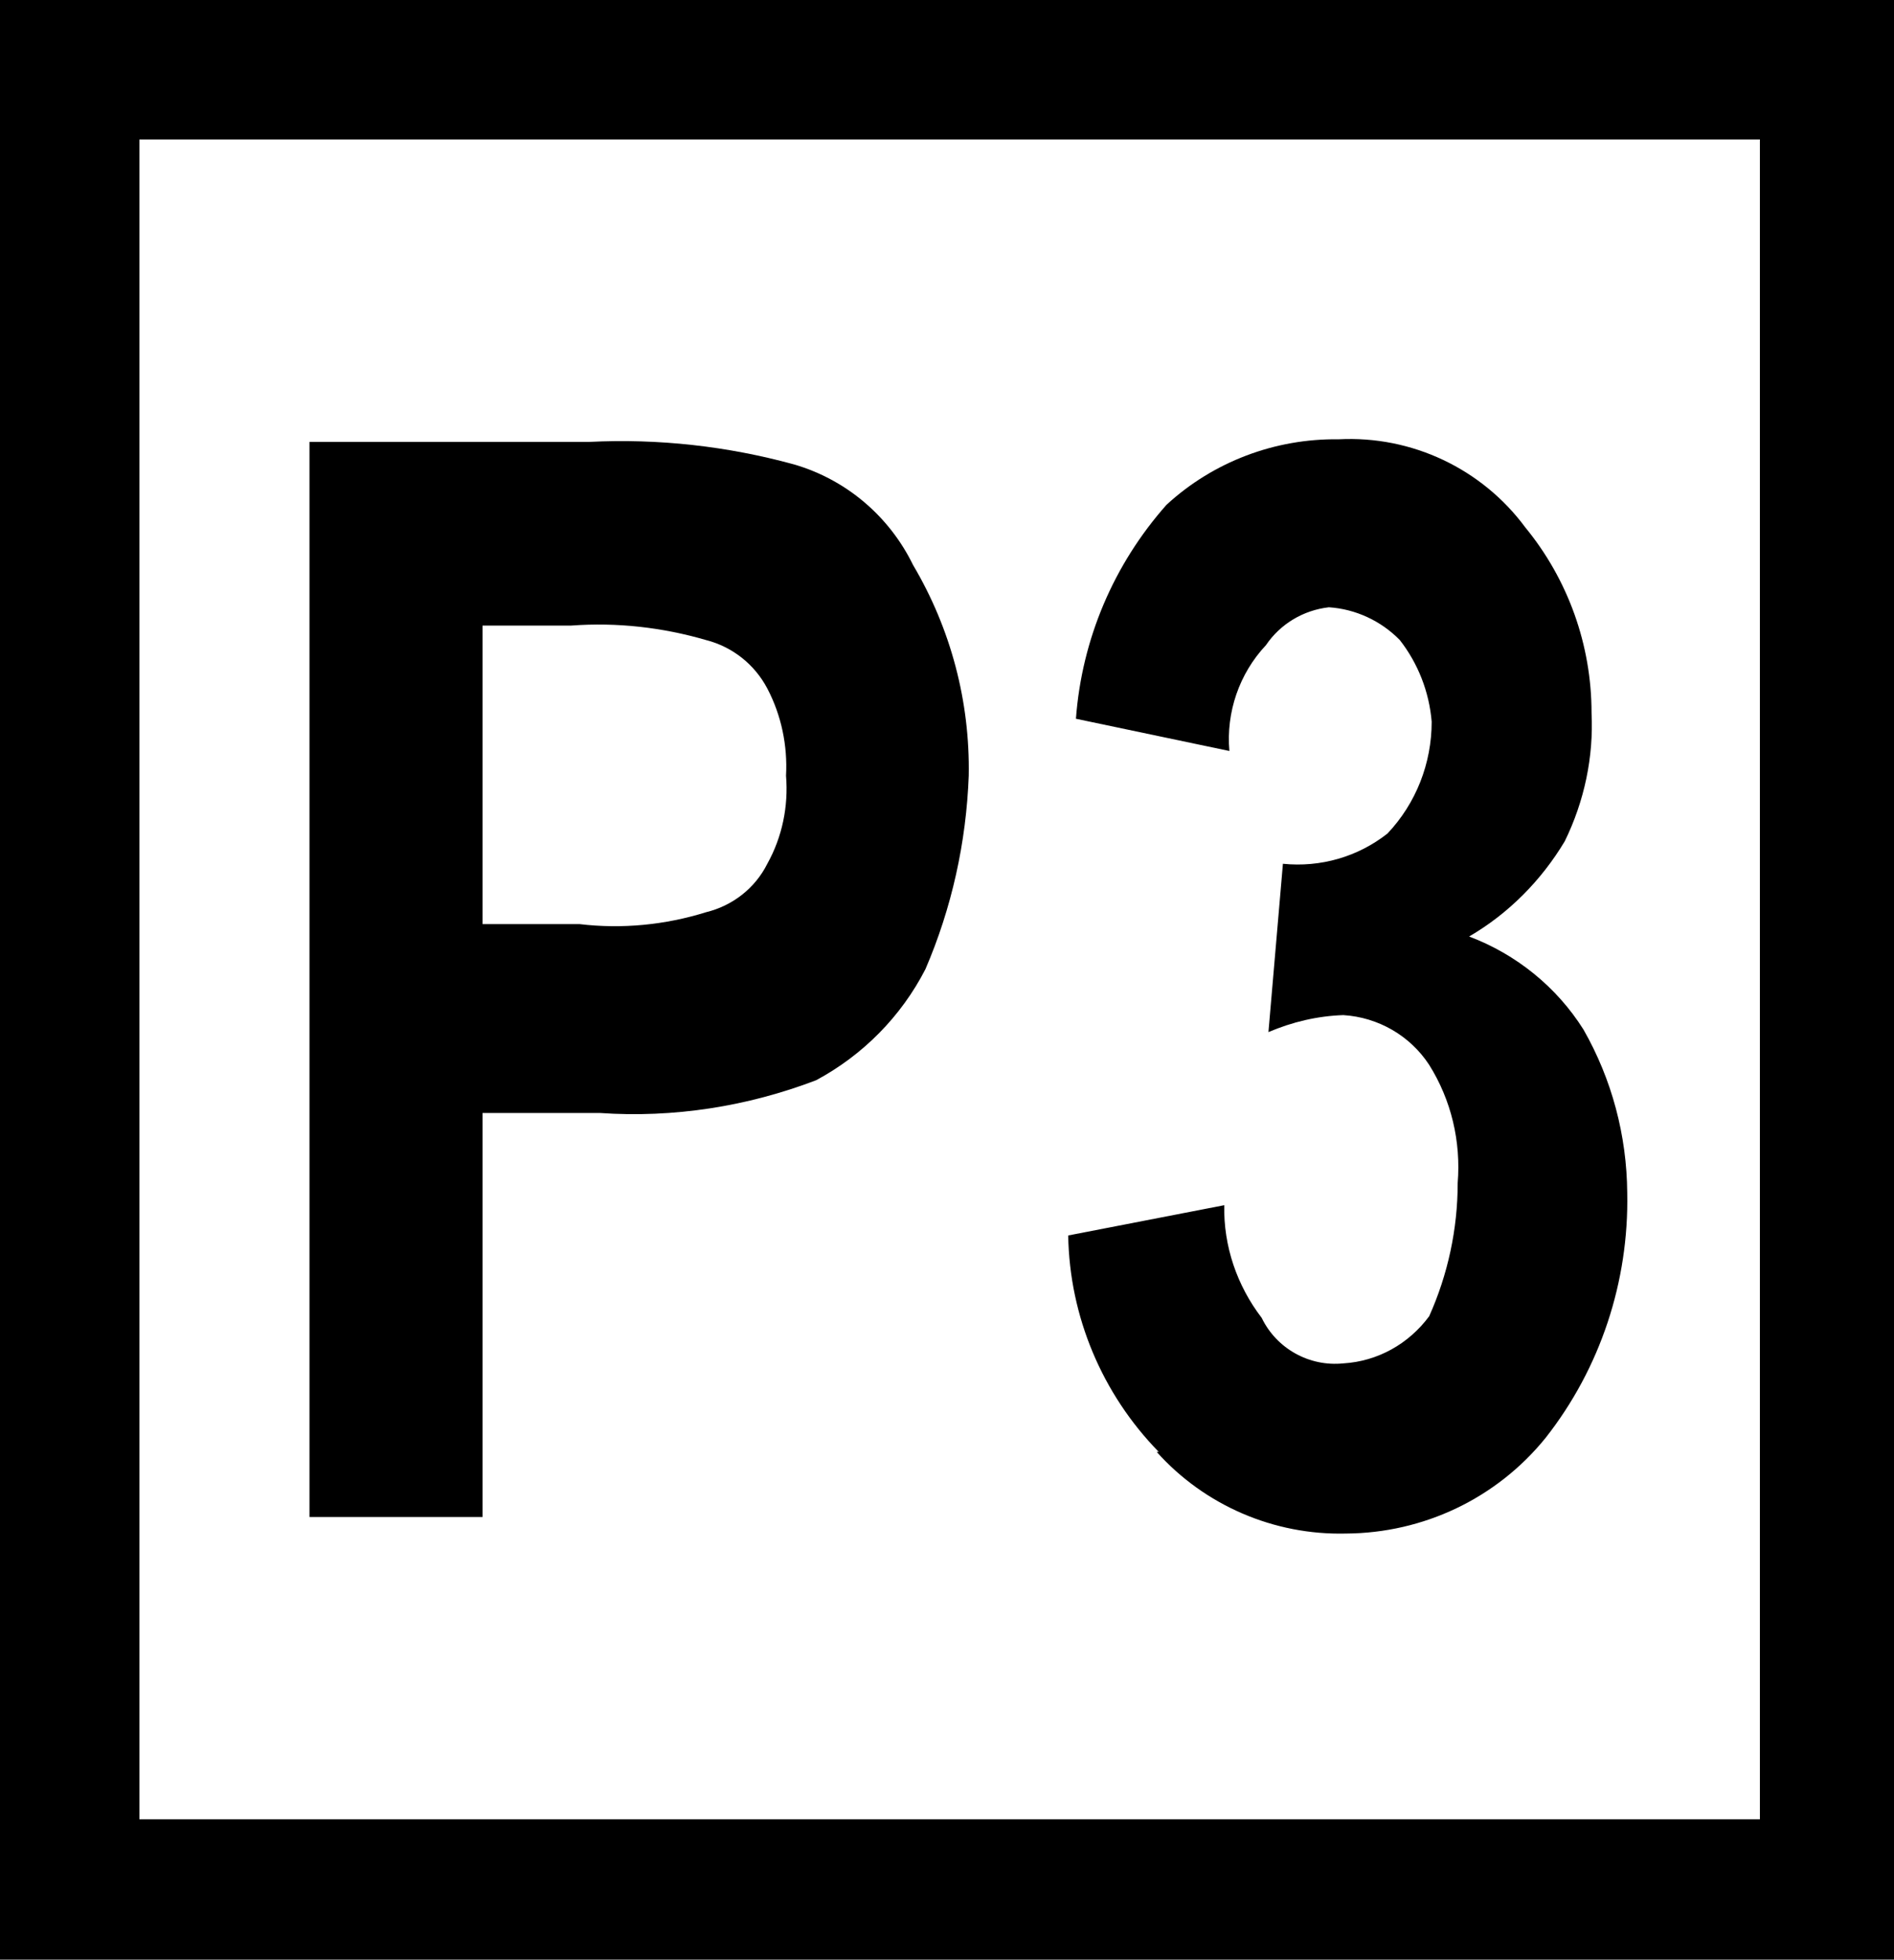 <?xml version="1.0" encoding="UTF-8" standalone="no"?>
<svg
   xmlns:dc="http://purl.org/dc/elements/1.1/"
   xmlns:cc="http://creativecommons.org/ns#"
   xmlns:rdf="http://www.w3.org/1999/02/22-rdf-syntax-ns#"
   xmlns:svg="http://www.w3.org/2000/svg"
   xmlns="http://www.w3.org/2000/svg"
   viewBox="0 0 23.2 24"
   height="24"
   width="23.2"
   xml:space="preserve"
   id="svg2"
   version="1.1"><defs
     id="defs6"><clipPath
       id="clipPath22"
       clipPathUnits="userSpaceOnUse"><path
         id="path20"
         d="M 0,0 H 17.453 V 17.992 H 0 Z" /></clipPath><clipPath
       id="clipPath32"
       clipPathUnits="userSpaceOnUse"><path
         id="path30"
         d="M 0,0 H 18 V 18 H 0 Z" /></clipPath></defs><g
     transform="scale(1.333)"
     id="g10"><g
       id="g12"><path
         id="path14"
         style="fill:#000000;fill-opacity:1;fill-rule:nonzero;stroke:none"
         d="m 1.281,1.281 h 14.891 v 15.43 H 1.281 Z M 0,0 V 18 H 17.453 V 0 Z" /></g><g
       id="g16"><g
         clip-path="url(#clipPath22)"
         id="g18"><g
           id="g24"><g
             id="g26"><g
               clip-path="url(#clipPath32)"
               id="g28"><g
                 id="g34"><path
                   id="path36"
                   style="fill:#000000;fill-opacity:1;fill-rule:nonzero;stroke:none"
                   d="m 4.434,5.746 v 2.742 h 0.89 C 5.715,8.535 6.113,8.496 6.488,8.379 6.73,8.32 6.938,8.16 7.051,7.934 7.188,7.688 7.246,7.406 7.223,7.125 7.238,6.848 7.18,6.57 7.051,6.324 6.934,6.102 6.73,5.941 6.488,5.879 6.086,5.762 5.668,5.715 5.25,5.746 Z m -1.59,8.188 V 4.059 h 2.57 C 6.051,4.027 6.684,4.098 7.297,4.266 7.777,4.406 8.172,4.742 8.391,5.191 8.738,5.777 8.914,6.445 8.902,7.125 8.879,7.738 8.746,8.34 8.504,8.902 8.281,9.336 7.93,9.691 7.5,9.922 6.867,10.164 6.188,10.27 5.512,10.223 H 4.434 v 3.711 z" /><path
                   id="path38"
                   style="fill:#000000;fill-opacity:1;fill-rule:nonzero;stroke:none"
                   d="m 10.629,13.336 c 0.441,0.492 1.078,0.766 1.738,0.75 0.715,-0.004 1.387,-0.324 1.836,-0.879 0.504,-0.641 0.766,-1.437 0.75,-2.25 C 14.949,10.43 14.812,9.914 14.551,9.457 14.305,9.066 13.934,8.766 13.5,8.602 13.863,8.391 14.164,8.086 14.379,7.727 14.559,7.359 14.645,6.953 14.625,6.547 14.625,5.926 14.41,5.324 14.016,4.844 13.617,4.305 12.973,4 12.301,4.035 11.715,4.027 11.148,4.242 10.719,4.637 10.234,5.184 9.941,5.871 9.887,6.602 l 1.41,0.296 c -0.031,-0.355 0.09,-0.71 0.336,-0.972 0.133,-0.196 0.344,-0.321 0.578,-0.348 0.246,0.016 0.48,0.125 0.652,0.301 0.168,0.215 0.27,0.476 0.293,0.75 0,0.383 -0.144,0.75 -0.406,1.027 -0.273,0.215 -0.617,0.313 -0.961,0.278 L 11.656,9.48 c 0.219,-0.093 0.449,-0.148 0.688,-0.156 0.32,0.02 0.613,0.188 0.789,0.457 0.203,0.324 0.293,0.703 0.262,1.086 0,0.422 -0.09,0.84 -0.262,1.223 -0.188,0.254 -0.473,0.414 -0.789,0.433 -0.313,0.032 -0.614,-0.136 -0.75,-0.418 -0.227,-0.296 -0.352,-0.66 -0.344,-1.035 l -1.434,0.278 c 0.012,0.746 0.313,1.457 0.832,1.988" /></g></g></g></g></g></g></g></svg>